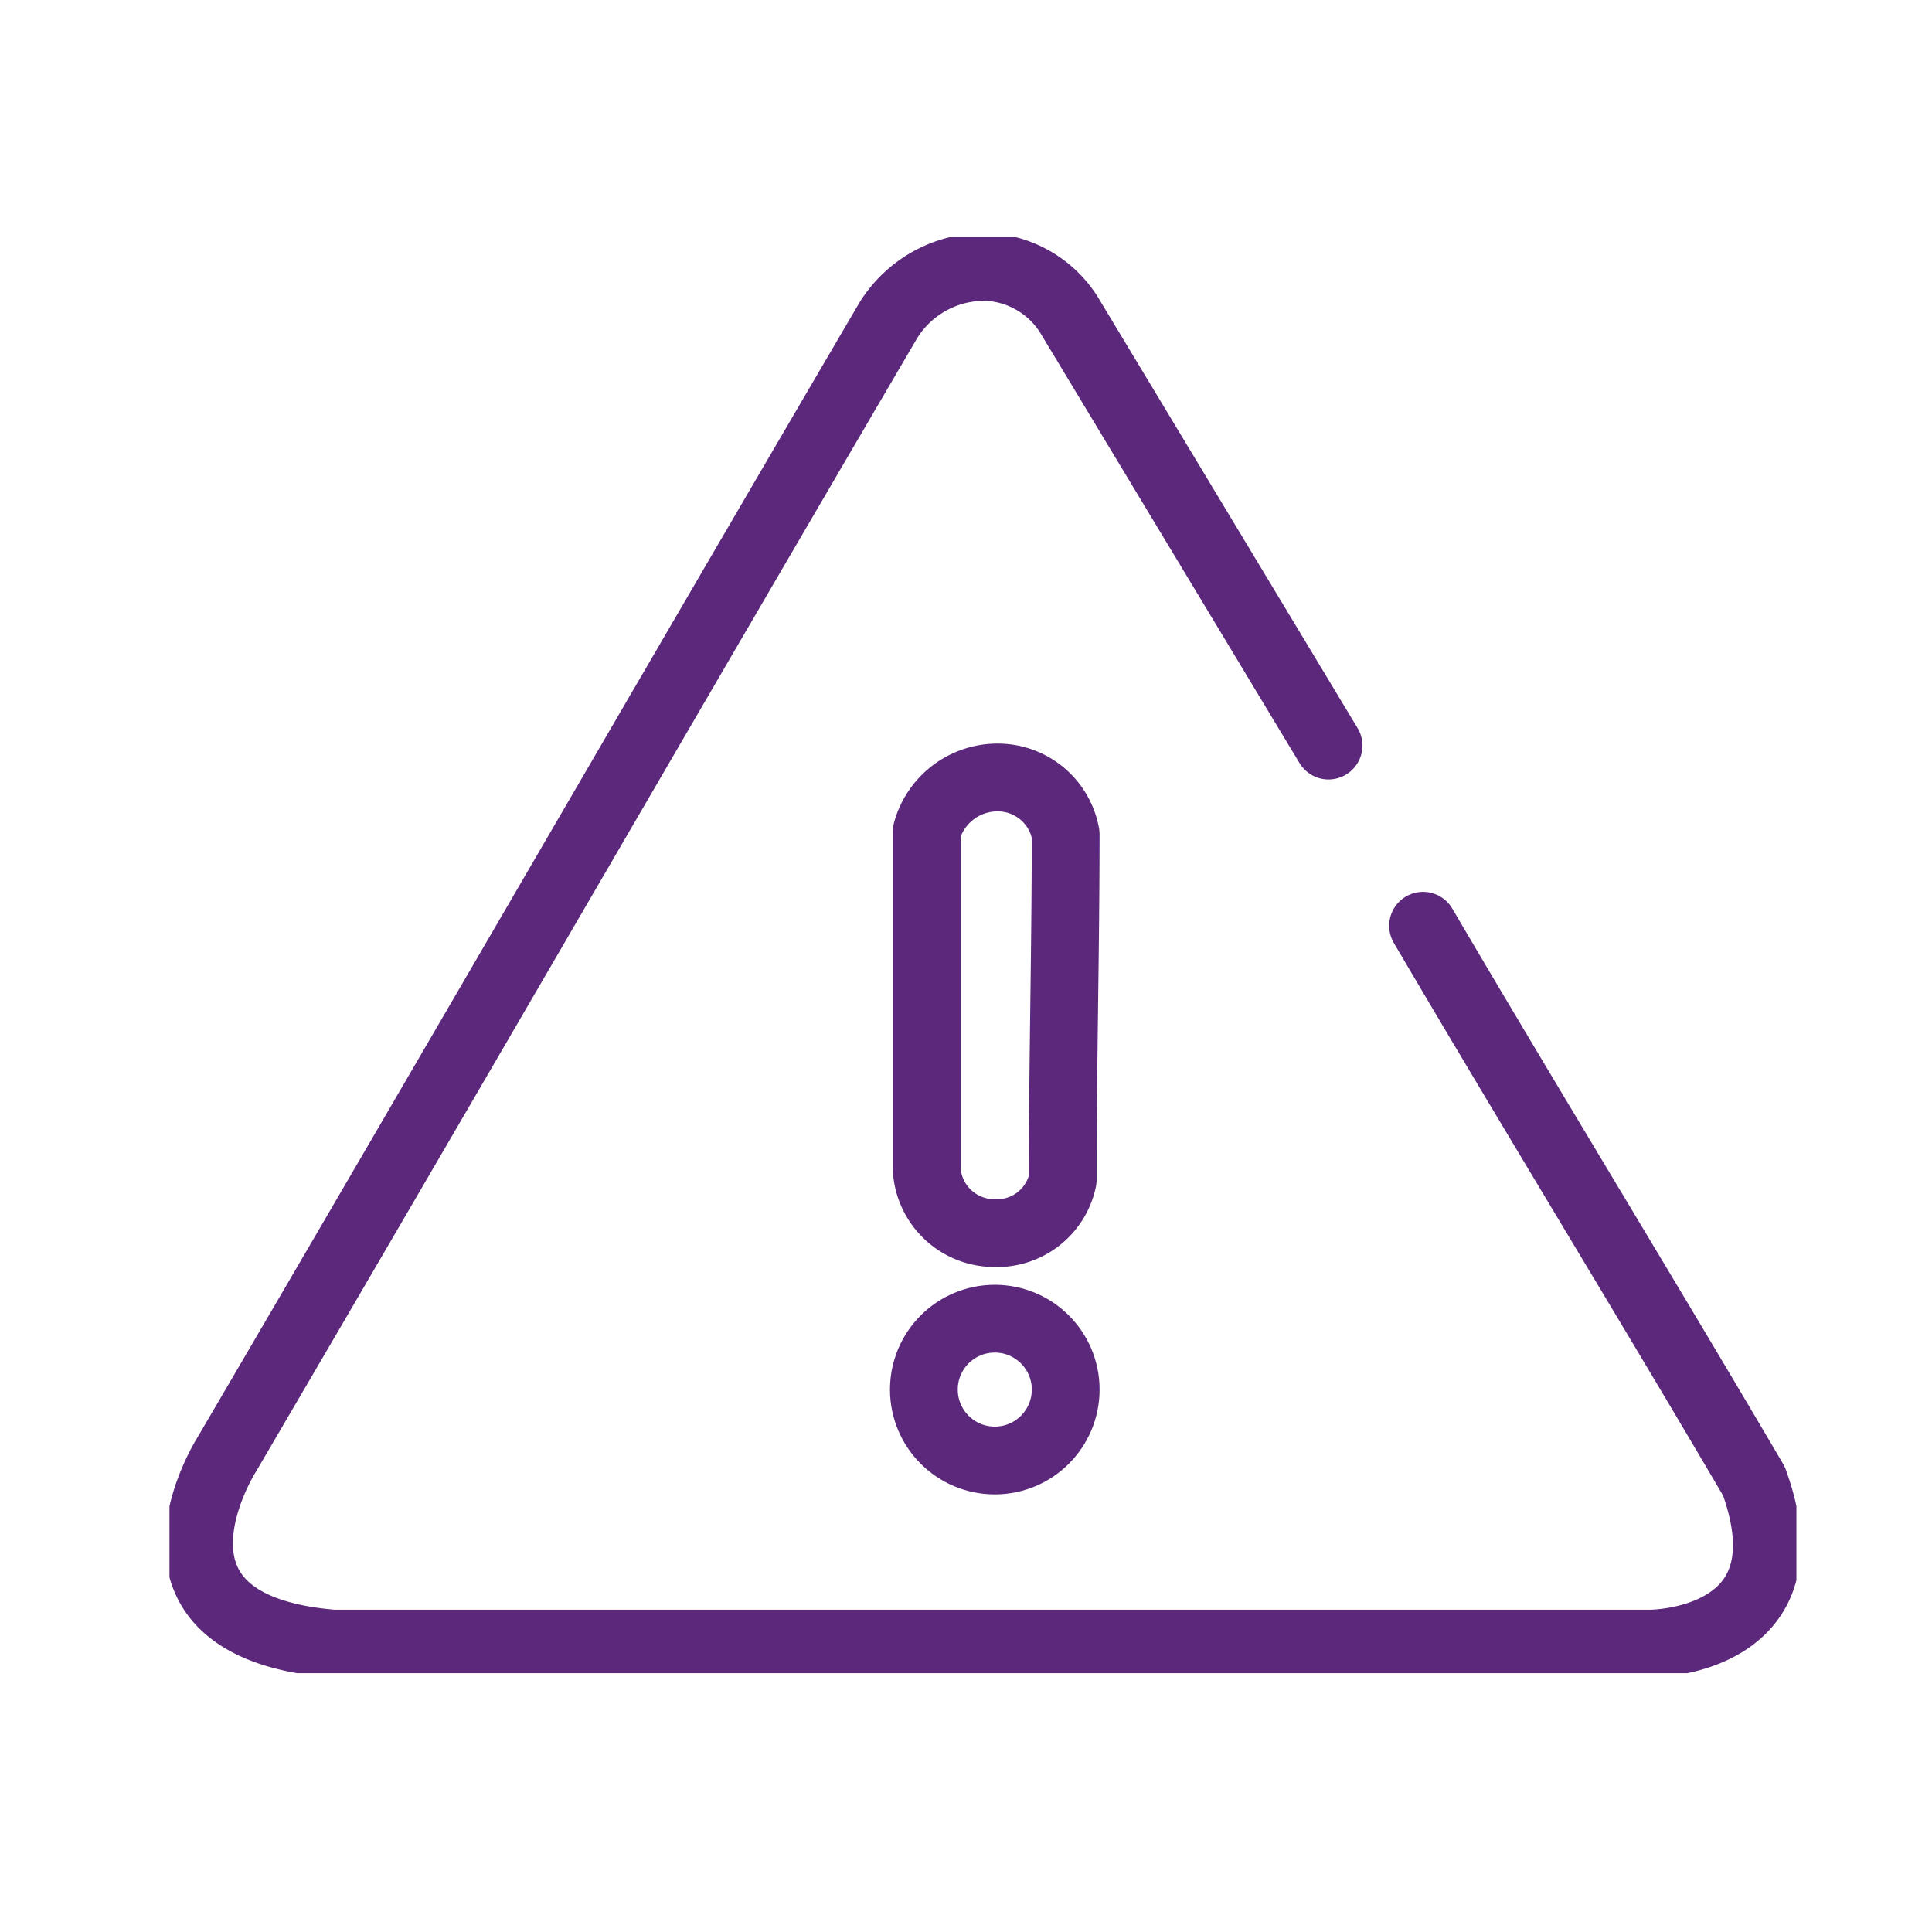 <svg xmlns="http://www.w3.org/2000/svg" xmlns:xlink="http://www.w3.org/1999/xlink" width="57" height="57" viewBox="0 0 57 57">
  <defs>
    <clipPath id="clip-path">
      <rect id="Rettangolo_2512" data-name="Rettangolo 2512" width="48" height="42.364" fill="none" stroke="#5c287b" stroke-width="2"/>
    </clipPath>
  </defs>
  <g id="Raggruppa_1301" data-name="Raggruppa 1301" transform="translate(3474 -9962)">
    <rect id="Rettangolo_2658" data-name="Rettangolo 2658" width="57" height="57" transform="translate(-3474 9962)" fill="rgba(255,255,255,0)"/>
    <g id="Raggruppa_1294" data-name="Raggruppa 1294" transform="translate(-3469 9968.999)">
      <g id="Raggruppa_1175" data-name="Raggruppa 1175" transform="translate(0 0)" clip-path="url(#clip-path)">
        <path id="Tracciato_7215" data-name="Tracciato 7215" d="M34.325,15.126,26.656,2.4A3.036,3.036,0,0,0,24.3,1.008,3.334,3.334,0,0,0,21.34,2.577C14.8,13.733,8.354,24.888,1.818,36.043c0,0-3.225,5.055,3.137,5.578h38.87s4.793,0,3.05-4.793c-3.225-5.491-6.536-10.894-9.761-16.385" transform="translate(-0.129 -0.129)" fill="none" stroke="#5c287b" stroke-linecap="round" stroke-linejoin="round" stroke-width="2"/>
        <path id="Tracciato_7216" data-name="Tracciato 7216" d="M25.638,29.9V19.874a2.164,2.164,0,0,1,2.353-1.569,2.033,2.033,0,0,1,1.743,1.656c0,3.4-.087,6.8-.087,10.2a1.976,1.976,0,0,1-2,1.569A2,2,0,0,1,25.638,29.9Z" transform="translate(-3.294 -2.349)" fill="none" stroke="#5c287b" stroke-linecap="round" stroke-linejoin="round" stroke-width="2"/>
        <circle id="Ellisse_42" data-name="Ellisse 42" cx="2.092" cy="2.092" r="2.092" transform="translate(22.257 31.906)" fill="none" stroke="#5c287b" stroke-linecap="round" stroke-linejoin="round" stroke-width="2"/>
      </g>
    </g>
  </g>
</svg>
